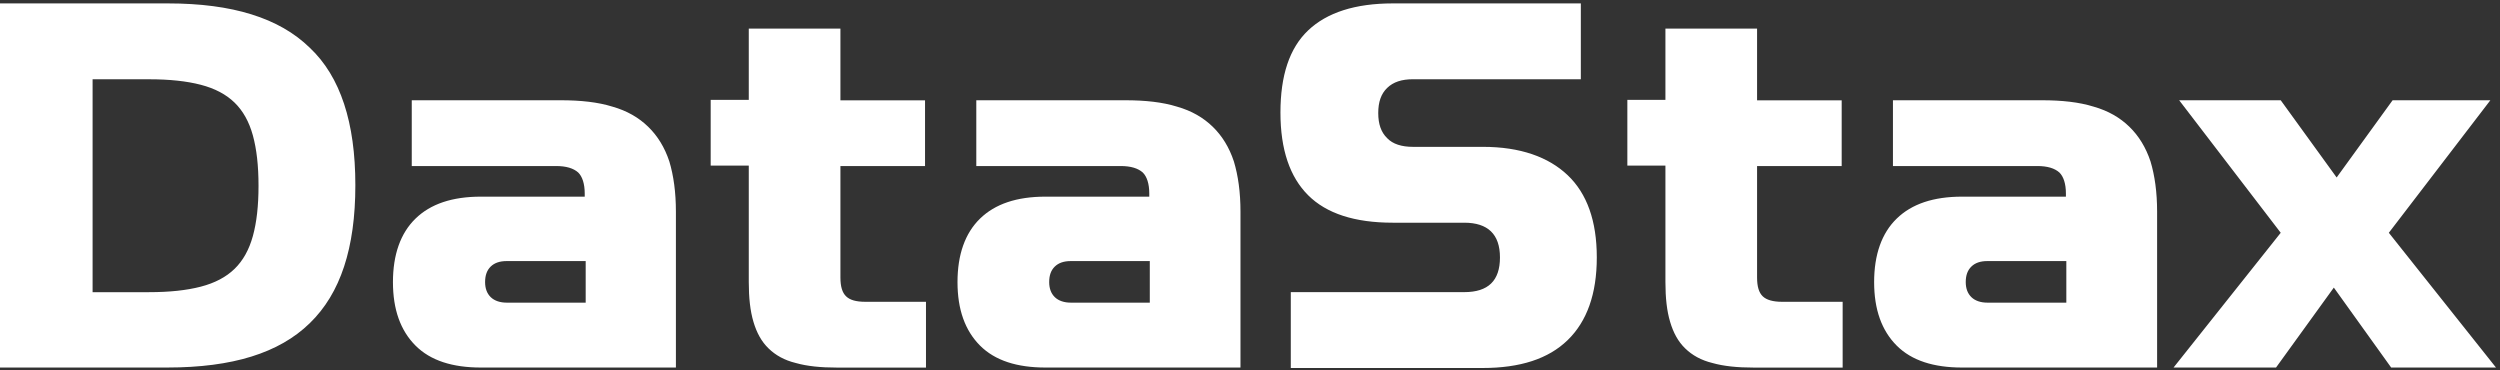 <svg width="135" height="20" viewBox="0 0 135 20" fill="none" xmlns="http://www.w3.org/2000/svg">
<rect x="0" y="0" width="135" height="20" fill="#333333" stroke="none"/>
<path fill-rule="evenodd" clip-rule="evenodd" d="M13.58 0.776C14.849 1.171 15.89 1.762 16.727 2.577C17.565 3.367 18.174 4.378 18.581 5.611C18.987 6.844 19.189 8.3 19.189 10.003C19.189 11.705 18.987 13.16 18.581 14.394C18.174 15.628 17.565 16.639 16.727 17.453C15.889 18.268 14.849 18.859 13.58 19.254C12.311 19.65 10.788 19.846 9.061 19.846H0V0.184H9.061C10.813 0.184 12.311 0.38 13.58 0.776ZM12.666 14.519C13.123 14.075 13.453 13.483 13.656 12.743V12.744C13.859 12.004 13.96 11.115 13.96 10.029C13.96 8.944 13.858 8.056 13.656 7.316C13.453 6.575 13.123 5.984 12.666 5.54C12.209 5.095 11.6 4.774 10.838 4.577C10.077 4.38 9.163 4.281 8.046 4.281H5V15.777H8.046C9.163 15.777 10.077 15.678 10.838 15.481C11.6 15.284 12.209 14.963 12.666 14.519ZM35.002 6.845C34.494 6.351 33.86 5.982 33.073 5.759C32.286 5.513 31.346 5.414 30.281 5.414H22.235V8.966H30.027C30.585 8.966 30.966 9.089 31.22 9.312C31.448 9.533 31.575 9.929 31.575 10.447V10.619H25.965C24.418 10.619 23.249 11.014 22.438 11.804C21.625 12.594 21.219 13.754 21.219 15.233C21.219 16.714 21.625 17.848 22.438 18.663C23.249 19.476 24.443 19.847 25.965 19.847H36.499V11.434C36.499 10.373 36.373 9.484 36.145 8.72C35.891 7.955 35.51 7.339 35.002 6.845ZM27.362 16.343H31.627V14.098H27.363C26.982 14.098 26.703 14.197 26.499 14.393C26.297 14.591 26.195 14.862 26.195 15.232C26.195 15.577 26.297 15.849 26.5 16.047C26.703 16.244 27.008 16.343 27.362 16.343ZM45.688 16C45.485 15.803 45.383 15.482 45.383 14.989V8.969H49.952V5.417H45.383V1.543H40.434V5.392H38.377V8.944H40.434V15.236C40.434 16.075 40.51 16.79 40.687 17.382C40.864 17.975 41.119 18.443 41.5 18.813C41.88 19.183 42.362 19.454 42.972 19.602C43.581 19.775 44.317 19.849 45.18 19.849H50.003V16.297H46.729C46.221 16.297 45.891 16.198 45.688 16ZM63.559 5.759C64.346 5.982 64.98 6.351 65.488 6.845C65.996 7.339 66.377 7.955 66.63 8.72C66.859 9.484 66.986 10.373 66.986 11.434V19.847H56.452C54.929 19.847 53.736 19.476 52.923 18.663C52.111 17.848 51.705 16.714 51.705 15.233C51.705 13.754 52.111 12.594 52.923 11.804C53.736 11.014 54.903 10.619 56.452 10.619H62.061V10.447C62.061 9.929 61.935 9.533 61.706 9.312C61.452 9.089 61.072 8.966 60.513 8.966H52.72V5.414H60.767C61.833 5.414 62.772 5.513 63.559 5.759ZM62.088 16.343H57.824C57.469 16.343 57.164 16.244 56.961 16.047C56.758 15.849 56.656 15.577 56.656 15.232C56.656 14.862 56.757 14.591 56.961 14.393C57.164 14.197 57.444 14.098 57.824 14.098H62.089V16.343H62.088ZM76.303 7.93H80.084H80.085C82.089 7.93 83.613 8.473 84.654 9.46C85.694 10.447 86.227 11.926 86.227 13.901C86.227 15.875 85.694 17.355 84.654 18.366C83.613 19.378 82.09 19.872 80.059 19.872H69.703V15.775H79.069C80.364 15.775 80.998 15.159 80.998 13.901C80.998 12.643 80.338 12.026 79.069 12.026H75.21C73.154 12.026 71.632 11.532 70.642 10.545C69.652 9.559 69.144 8.079 69.144 6.08C69.144 4.081 69.627 2.601 70.642 1.639C71.657 0.677 73.18 0.184 75.211 0.184H85.365V4.279H76.303C75.694 4.279 75.237 4.427 74.907 4.748C74.576 5.068 74.425 5.512 74.425 6.105C74.425 6.697 74.577 7.141 74.907 7.461C75.212 7.782 75.694 7.93 76.303 7.93ZM95.187 16C94.984 15.803 94.882 15.482 94.882 14.989V8.969H99.451V5.417H94.882V1.543H89.933V5.392H87.877V8.944H89.933V15.236C89.933 16.075 90.009 16.79 90.187 17.382C90.364 17.975 90.618 18.443 90.999 18.813C91.379 19.183 91.862 19.454 92.471 19.602C93.08 19.775 93.816 19.849 94.679 19.849H99.503V16.297H96.228C95.746 16.297 95.39 16.198 95.187 16ZM113.057 5.759C113.844 5.982 114.478 6.351 114.986 6.845C115.494 7.339 115.874 7.955 116.129 8.72C116.357 9.484 116.484 10.373 116.484 11.434V19.847H105.95C104.427 19.847 103.234 19.476 102.422 18.663C101.609 17.848 101.203 16.714 101.203 15.233C101.203 13.754 101.609 12.594 102.422 11.804C103.234 11.014 104.401 10.619 105.95 10.619H111.559V10.447C111.559 9.929 111.433 9.533 111.204 9.312C110.951 9.089 110.57 8.966 110.011 8.966H102.219V5.414H110.265C111.331 5.414 112.27 5.513 113.057 5.759ZM111.582 16.343H107.318C106.963 16.343 106.658 16.244 106.456 16.047C106.252 15.849 106.15 15.577 106.15 15.232C106.15 14.862 106.252 14.591 106.456 14.393C106.658 14.197 106.938 14.098 107.318 14.098H111.582V16.343ZM134.479 5.415L128.997 12.57L134.784 19.848H129.123L126.027 15.53L122.905 19.848H117.371L123.159 12.57L117.675 5.414H123.159L126.179 9.584L129.2 5.415H134.479Z" fill="white"/>
</svg>
